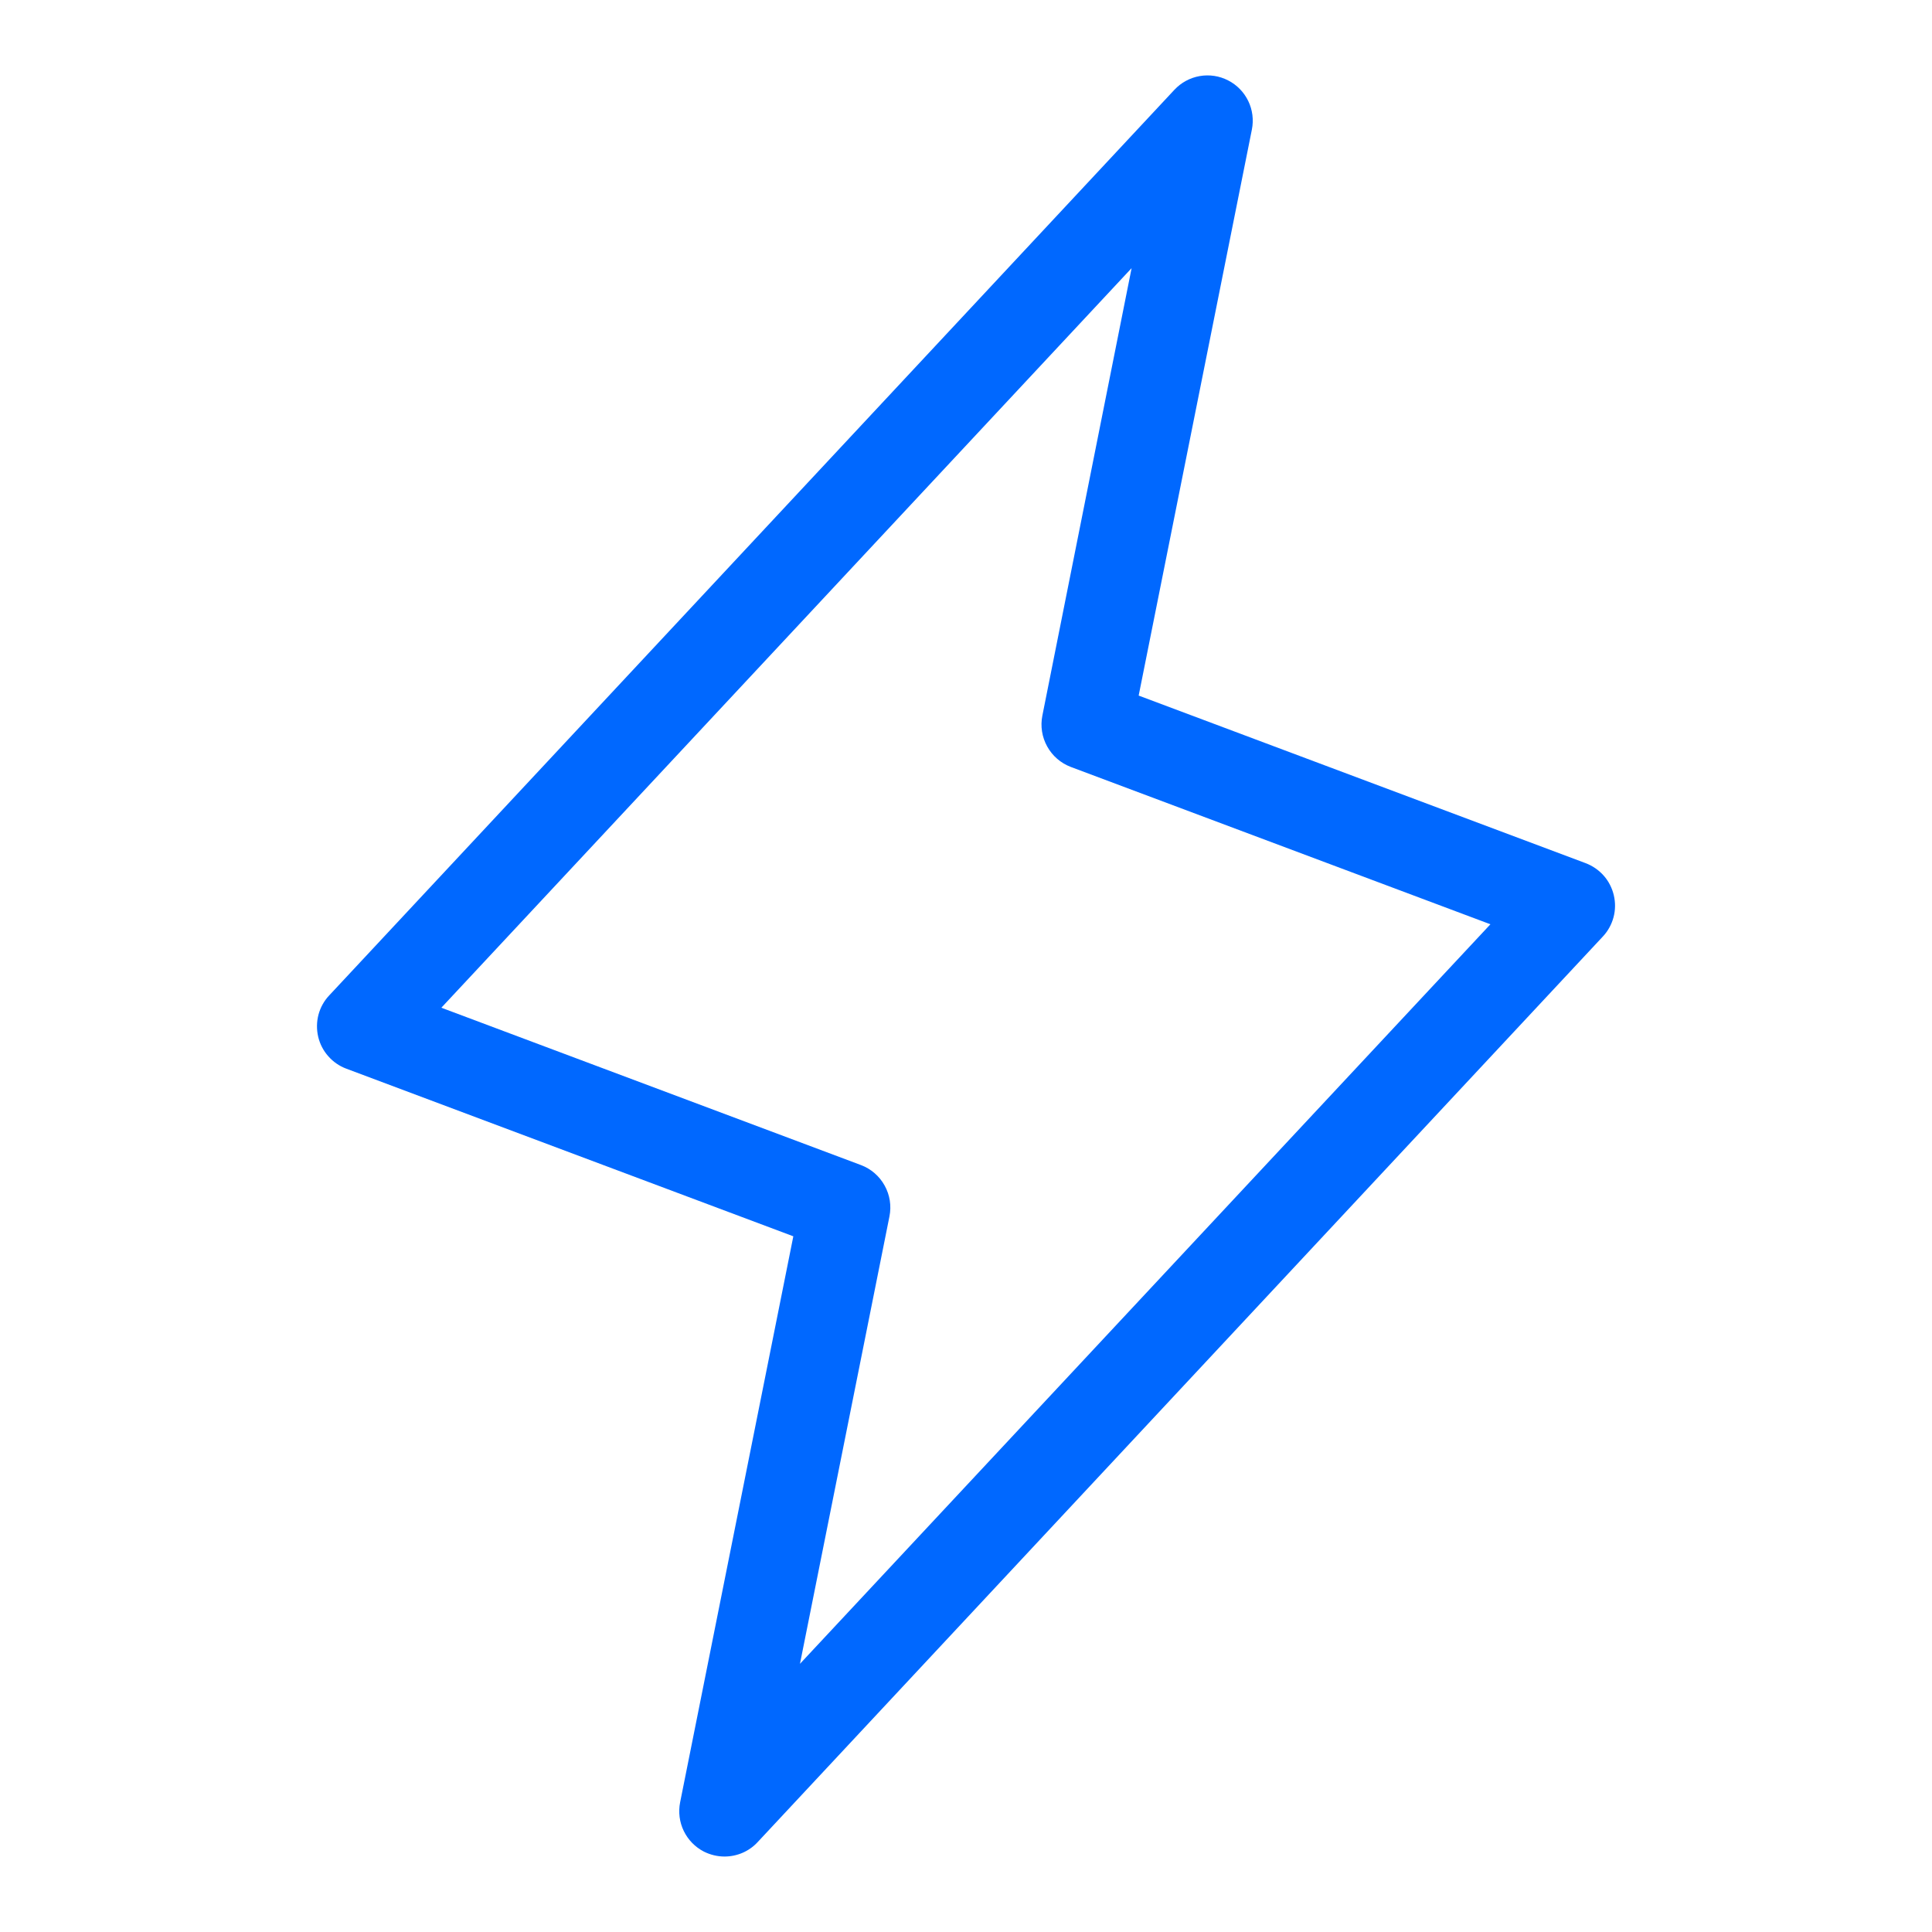 <svg width="32" height="32" viewBox="0 0 32 32" fill="none" xmlns="http://www.w3.org/2000/svg">
<path d="M26.73 14.829C26.702 14.709 26.645 14.597 26.564 14.505C26.482 14.412 26.379 14.341 26.264 14.297L18.86 11.521L20.735 2.146C20.767 1.986 20.746 1.82 20.675 1.673C20.604 1.526 20.487 1.406 20.342 1.332C20.197 1.257 20.032 1.232 19.871 1.26C19.71 1.288 19.563 1.368 19.451 1.488L5.452 16.488C5.367 16.578 5.307 16.687 5.275 16.806C5.244 16.925 5.242 17.05 5.27 17.171C5.298 17.291 5.355 17.402 5.437 17.494C5.518 17.587 5.621 17.658 5.737 17.701L13.14 20.477L11.265 29.852C11.233 30.013 11.254 30.179 11.325 30.326C11.396 30.473 11.513 30.593 11.658 30.668C11.764 30.721 11.881 30.75 12 30.75C12.103 30.75 12.205 30.729 12.3 30.688C12.394 30.647 12.479 30.587 12.549 30.511L26.549 15.511C26.633 15.421 26.693 15.312 26.725 15.193C26.757 15.074 26.758 14.949 26.73 14.829ZM13.25 27.558L14.732 20.148C14.767 19.973 14.739 19.792 14.652 19.636C14.566 19.48 14.427 19.36 14.26 19.297L7.31 16.691L18.743 4.441L17.265 11.852C17.23 12.027 17.258 12.208 17.345 12.364C17.431 12.52 17.57 12.64 17.736 12.703L24.686 15.309L13.25 27.558Z" fill="#0068FF"/>
</svg>
